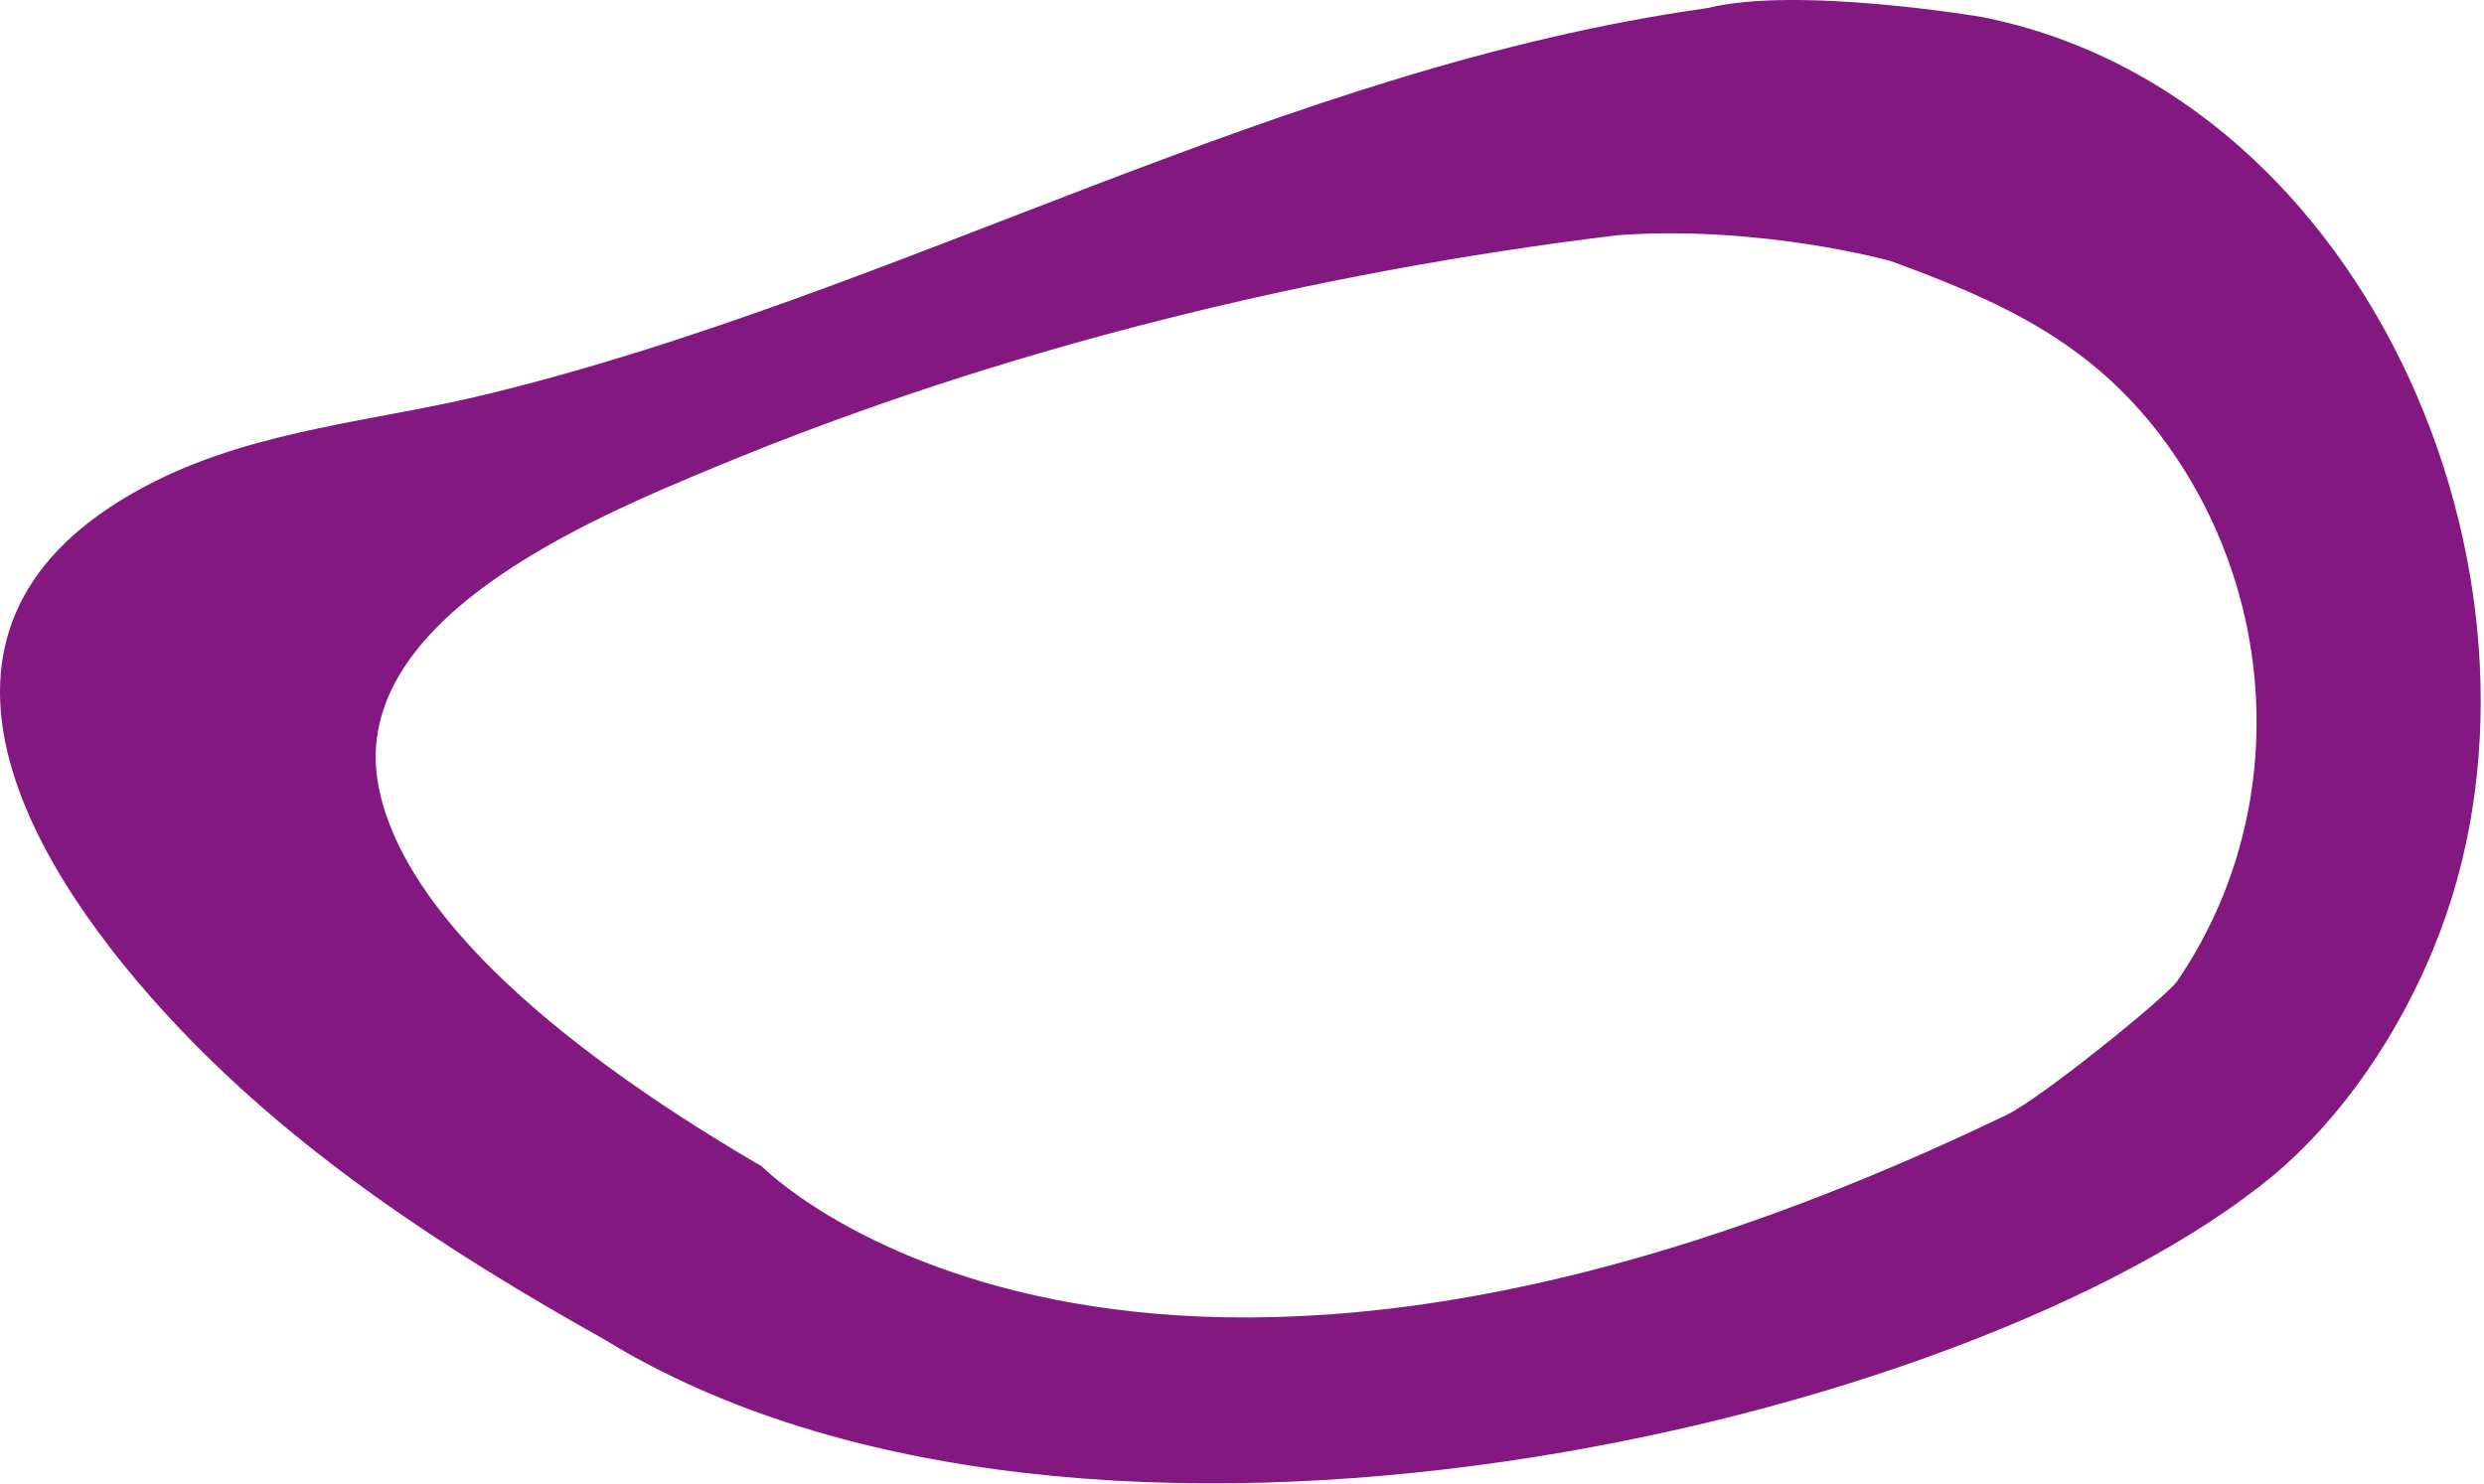 <svg width="512" height="306" viewBox="0 0 512 306" fill="none" xmlns="http://www.w3.org/2000/svg">
<path d="M501.624 195.454C531.706 122.719 489.38 19.487 408.391 3.483C408.391 3.483 370.26 -2.954 351.895 1.675C264.119 13.984 185.719 60.544 100.172 81.327C77.406 86.849 53.44 88.519 32.122 99.147C-22.86 126.56 2.921 174.848 34.125 208.958C59.715 236.914 91.832 257.814 124.62 276.206C223.13 336.596 405.769 294.147 468.434 242.461C483.116 230.145 494.339 213.13 501.632 195.513L501.624 195.454ZM157.047 240.507C130.382 224.946 85.22 195.108 78.212 163.064C70.581 128.201 121.482 107.081 147.27 96.358C206.034 71.928 270.51 56.121 333.473 48.49C363.118 46.363 389.725 53.828 389.725 53.828C412.181 62.037 430.744 70.416 445.518 90.044C470.023 122.683 472.056 168.189 448.779 202.265C446.586 205.506 420.667 226.469 413.618 229.863C232.303 317.162 157.08 240.533 157.08 240.533L157.047 240.507Z" fill="#831880"/>
</svg>
